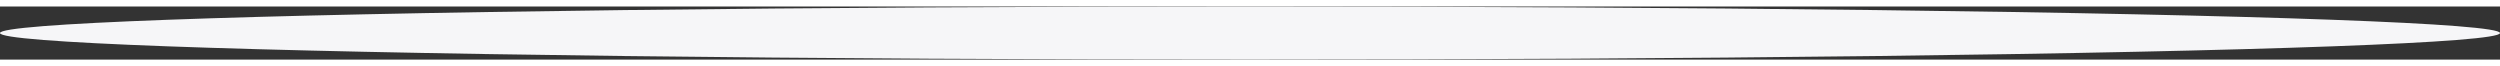 <?xml version="1.0" encoding="utf-8"?>
<!-- Generator: Adobe Illustrator 19.0.0, SVG Export Plug-In . SVG Version: 6.00 Build 0)  -->
<svg version="1.1" id="Layer_1" xmlns="http://www.w3.org/2000/svg" xmlns:xlink="http://www.w3.org/1999/xlink" x="0px" y="0px"
	 viewBox="7213.4 833.6 1036 22" style="enable-background:new 7213.4 833.6 1036 22;" width="832" height="22" xml:space="preserve">
<rect x="7213.4" y="833.6" width="1036" height="22" fill="#333333" stroke="none"/>
<style type="text/css">
	.st0{fill:#F6F6F8;}
</style>
<ellipse id="XMLID_3054_" class="st0" cx="7731.4" cy="844.6" rx="518" ry="11"/>
</svg>
